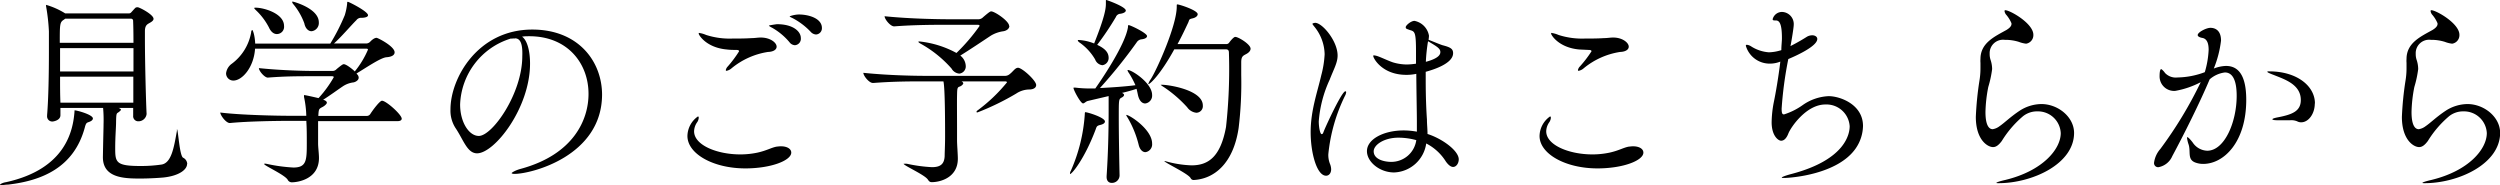 <svg xmlns="http://www.w3.org/2000/svg" width="345.02" height="25.54" viewBox="0 0 345.02 25.54"><title>pc</title><g id="レイヤー_2" data-name="レイヤー 2"><g id="レイヤー_5のコピー" data-name="レイヤー 5のコピー"><path d="M12.82,16.35c0,.2-.22.37-.53.48s-.42.11-.59.78c-1.51,5.57-6,7.34-10.61,7.87-.33,0-.56.06-.75.06s-.34,0-.34-.09a2.09,2.09,0,0,1,.84-.31c8.26-1.82,9.24-7.16,9.44-9.71,0-.17,0-.2.05-.2C10.61,15.23,12.82,15.82,12.82,16.35Zm13,6.27c0,.79-1.12,1.66-3.3,1.88-.92.08-2.16.14-3.19.14-2.19,0-5.13-.08-5.13-2.94v-.08c.06-3.28.09-4,.09-4.43a18.94,18.94,0,0,0-.06-2.29H8.34c0,.36,0,.7,0,1v0c0,.73-1,.87-1.09.87A.71.71,0,0,1,6.5,16v-.11c.19-2.27.25-5.82.25-8.71,0-1.09,0-2.07,0-2.85A26.73,26.73,0,0,0,6.36.87a.29.29,0,0,1,0-.14s0-.06,0-.06A10.47,10.47,0,0,1,9,1.85h8.76a.43.43,0,0,0,.37-.17c.19-.2.42-.48.58-.62A.57.57,0,0,1,19,1c.23,0,2.19,1,2.19,1.6,0,.28-.37.47-.67.64S20,3.64,20,4.31V5.38c0,3,.14,8.59.23,10.3v.06a1.13,1.13,0,0,1-1.12,1,.7.7,0,0,1-.73-.78V14.9H16.18l.2,0c.22.09.31.17.31.25s-.23.28-.42.4-.23.19-.25,1.26c0,.78-.12,2-.12,3.69,0,1.93.14,2.41,3.53,2.41a19.64,19.64,0,0,0,2.86-.2c1.4-.22,1.73-2.46,2.13-4.67a.72.72,0,0,1,0-.2c.17,0,.34,3.59.84,3.92A1,1,0,0,1,25.84,22.62ZM18.37,2.86a.28.28,0,0,0-.25-.28H9l-.22.16c-.53.34-.53.65-.53,3.17H18.42C18.42,4.62,18.4,3.53,18.37,2.86Zm.05,3.78H8.29V9.86H18.42ZM8.29,10.58c0,1.26,0,2.5.05,3.59H18.4c0-1.07,0-2.33,0-3.59Z"/><path d="M55.44,16.38c0,.17-.14.34-.62.34H43.9c0,.53,0,1.06,0,1.56s0,1,0,1.52.12,1.42.12,2c0,2.91-2.89,3.36-3.76,3.36a.63.63,0,0,1-.56-.36c-.44-.7-3.24-1.94-3.24-2.16,0,0,0-.06.11-.06a2.89,2.89,0,0,1,.36.06,22.43,22.43,0,0,0,3.56.48c1.82,0,1.85-1,1.85-3.39,0-1,0-2.07-.06-2.89v-.16H39.87c-1.57,0-5.63.05-8.15.3h0c-.54,0-1.32-1.09-1.32-1.45,2.88.36,8,.45,9.63.45h2.24a13.56,13.56,0,0,0-.31-2.58,1.08,1.08,0,0,1,0-.22c0-.06,0-.06,0-.06.2,0,1.65.34,2,.42a15.54,15.54,0,0,0,2.1-2.88c0-.09-.06-.14-.25-.14H43.12c-2,0-3.75,0-6.16.19h0c-.45,0-1.23-.92-1.23-1.31,3.14.33,6.44.39,7.45.39h2.69a.72.72,0,0,0,.58-.25c.82-.68.9-.68,1-.68.39,0,1.45.9,1.51,1a12.43,12.43,0,0,0,1.82-3c0-.08-.06-.14-.17-.14H35.2c-.17,2.58-1.77,4.4-3,4.4a1,1,0,0,1-1-1A1.89,1.89,0,0,1,32,8.79a6.86,6.86,0,0,0,2.66-4.31c0-.22.11-.34.16-.34s.34.62.4,1.88H45.58a27.78,27.78,0,0,0,2-3.92A8.24,8.24,0,0,0,47.91.5c0-.19,0-.25.11-.25s2.77,1.32,2.77,1.85c0,.22-.33.34-.87.36a.81.81,0,0,0-.75.34C48.61,3.33,47,5.21,46.09,6H50.6a.82.82,0,0,0,.47-.22s.48-.56.9-.56c.17,0,2.49,1.17,2.49,2,0,.34-.31.62-1.12.68s-2.86,1.48-4.14,2.24l.11.14a.65.65,0,0,1,.19.44c0,.31-.33.56-.7.65a3.36,3.36,0,0,0-1.51.56c-.87.59-1.82,1.29-2.71,1.85l.08,0c.34.12.45.26.45.4s-.28.42-.59.58c-.53.28-.53.28-.59,1.24h6.69a.58.58,0,0,0,.48-.26c.39-.61,1.32-1.84,1.62-1.84C53.31,13.92,55.44,15.82,55.44,16.38ZM39.2,3.58a1,1,0,0,1-1,1.12c-.37,0-.79-.25-1.09-.92a8.85,8.85,0,0,0-1.8-2.38c-.14-.14-.22-.22-.22-.28s.06-.06.2-.06C36.4,1.06,39.2,1.85,39.2,3.58ZM44,3.08a1.14,1.14,0,0,1-1,1.23c-.39,0-.84-.31-1-1.09A8.93,8.93,0,0,0,40.49.59a.68.68,0,0,1-.17-.31s0-.06.08-.06S44,1.15,44,3.08Z"/><path d="M71,24c-.25,0-.39-.06-.39-.11s.44-.37,1.26-.59c7.36-2,9.35-6.86,9.35-10.33C81.23,8.79,78.37,5,73.05,5c-.33,0-.67,0-1,.06.7.5,1.1,1.93,1.1,3.72,0,6.13-4.9,12.38-7.31,12.38-1.37,0-1.88-1.88-3-3.53a4.42,4.42,0,0,1-.67-2.55c0-4.25,3.73-11,11.29-11,6.35,0,9.63,4.39,9.63,9C83.05,21.56,73.3,24,71,24Zm0-18.68a1,1,0,0,0-.28,0,.61.61,0,0,1-.22,0,9.89,9.89,0,0,0-7,9.1c0,2.46,1.23,4.34,2.58,4.34,1.87,0,6-5.85,6-11C72.16,5.77,71.68,5.29,71.06,5.29Z"/><path d="M107.77,20.19c.87,0,1.43.36,1.43.87,0,1.09-2.8,2.18-6.33,2.18-4.42,0-8-2-8-4.48a3.37,3.37,0,0,1,1.45-2.69c.09,0,.11.09.11.2a1.24,1.24,0,0,1-.19.56,2.29,2.29,0,0,0-.45,1.29c0,1.9,3.14,3.19,6.38,3.19a11.5,11.5,0,0,0,2.38-.25c1.26-.28,1.88-.68,2.61-.82C107.35,20.22,107.58,20.19,107.77,20.19Zm-.59-13.75c0,.36-.36.7-1.2.73a10.36,10.36,0,0,0-5,2.24,1.48,1.48,0,0,1-.7.36c-.08,0-.11,0-.11-.11a1,1,0,0,1,.28-.5A16.09,16.09,0,0,0,102,7.08c0-.14-.14-.19-.42-.19s-.84,0-1.26-.06c-2.85-.25-3.89-2-3.89-2.18s.06-.09.14-.09a3.61,3.61,0,0,1,.87.26,10.59,10.59,0,0,0,3.67.5c.87,0,1.73,0,2.63-.06.45,0,.81-.08,1.26-.08C106.29,5.18,107.18,5.88,107.18,6.44Zm3.34-1.2a.89.89,0,0,1-.82,1,1,1,0,0,1-.75-.42,8.77,8.77,0,0,0-2.41-2c-.22-.11-.42-.23-.42-.28s1.06-.2,1.09-.2C109.45,3.33,110.52,4.34,110.52,5.24Zm2.91-1.38a.86.86,0,0,1-.81.9,1.05,1.05,0,0,1-.73-.36,9.46,9.46,0,0,0-2.47-1.88c-.22-.11-.44-.2-.44-.25S109.7,2,110.26,2C111.58,2,113.43,2.52,113.43,3.86Z"/><path d="M143,11.73c0,.37-.34.59-.87.62a3.31,3.31,0,0,0-1.88.56,35.38,35.38,0,0,1-5.34,2.6c-.12,0-.14,0-.14-.08a.22.22,0,0,1,.11-.17,22.36,22.36,0,0,0,4.09-3.89c0-.09-.09-.14-.28-.14h-6c.17.08.25.19.25.28s-.22.36-.53.45-.31.36-.33,1.2,0,2.86,0,4.48V19.4c0,.54.11,1.91.11,2.5,0,2.6-2.41,3.24-3.61,3.24-.23,0-.37-.11-.53-.36-.45-.67-3.34-1.93-3.34-2.18,0,0,.06,0,.14,0a1.41,1.41,0,0,1,.31,0,21.15,21.15,0,0,0,3.45.47c1.14,0,1.7-.39,1.76-1.51,0-.5.06-1.54.06-2.69,0-1.48,0-6.75-.23-7.64H128c-2.41,0-4.54,0-7.48.22h-.05c-.54,0-1.32-1-1.32-1.4,3.78.39,7.64.42,8.88.42h10.66a1,1,0,0,0,.7-.28c.26-.19.59-.61.79-.73a.61.61,0,0,1,.31-.11C141.06,9.35,143,11.12,143,11.73Zm-3.7-8.15c0,.37-.36.65-.81.73a4.55,4.55,0,0,0-1.76.62c-1.1.73-2.89,1.93-4.2,2.74a1.9,1.9,0,0,1,.75,1.4,1,1,0,0,1-.89,1.09,1.37,1.37,0,0,1-1.07-.7A16.08,16.08,0,0,0,127,6c-.17-.11-.25-.17-.25-.22s0-.06.14-.06A13.66,13.66,0,0,1,132,7.31a25.92,25.92,0,0,0,3.19-3.73c0-.08-.05-.16-.28-.16h-3.58c-2.41,0-5,0-7.93.22h0c-.53,0-1.32-1-1.32-1.4,3.78.39,8.09.42,9.33.42H135a.92.92,0,0,0,.67-.28c.81-.7,1-.81,1.12-.81C137.28,1.57,139.27,2.91,139.27,3.58Z"/><path d="M152.49,16.77c0,.2-.2.37-.67.48s-.48.25-.62.64c-1.51,4-3.25,6.13-3.53,6.13,0,0,0,0,0-.08a.73.73,0,0,1,.11-.36,22.91,22.91,0,0,0,1.93-7.82c0-.28.06-.28.06-.28C150.08,15.48,152.49,16.21,152.49,16.77ZM159,13.1a1.09,1.09,0,0,1-.95,1.18c-.42,0-.81-.34-1-1.15-.06-.28-.12-.59-.2-.87-.5.17-1.2.37-2,.56.17.09.28.17.28.28s-.11.26-.34.37c-.39.22-.39.25-.39,2.71,0,2.27.06,5.72.11,8v.06a1.05,1.05,0,0,1-1.09,1c-.36,0-.7-.23-.7-.82v-.11c.2-3,.28-6,.28-9,0-.7,0-1.46,0-2.05l-2.86.67c-.28.06-.48.34-.67.34-.34,0-1.32-1.85-1.32-2.13,0,0,0-.05.06-.05l.19,0a16,16,0,0,0,2,.12h.76c.61-.87,4.11-5.91,4.51-8.46,0-.22,0-.28.11-.28.22,0,2.52,1.09,2.52,1.51,0,.2-.23.39-.79.45a.9.9,0,0,0-.64.42,69.76,69.76,0,0,1-5.07,6.3c1.63-.08,3.61-.22,4.9-.39a12,12,0,0,0-.92-1.71.91.91,0,0,1-.17-.34c0-.05,0-.05.06-.05C156.27,9.69,159,11.48,159,13.1ZM155.37,1.46c0,.16-.22.36-.75.44a.7.7,0,0,0-.62.45,40.29,40.29,0,0,1-2.58,3.84C152.74,6.8,153,7.42,153,8a1,1,0,0,1-.86,1,1.21,1.21,0,0,1-1-.79A7.34,7.34,0,0,0,149,5.88c-.2-.14-.25-.25-.25-.31s0-.05.14-.05A6.76,6.76,0,0,1,151,6c1.48-3.69,1.62-4.84,1.62-5.46V.14c0-.11,0-.14.06-.14S155.37.92,155.37,1.46ZM159,19.8a1.09,1.09,0,0,1-.92,1.2c-.37,0-.76-.31-.93-1a13.92,13.92,0,0,0-1.54-3.78,1.38,1.38,0,0,1-.19-.36l0,0C155.79,15.79,159,17.84,159,19.8ZM172.59,6.72c0,.25-.19.53-.64.76s-.65.36-.65,1.14v1.74a51.22,51.22,0,0,1-.36,7.31c-.73,4.9-3.36,7-6.16,7.17a.46.46,0,0,1-.45-.23c-.25-.61-3.64-2.18-3.64-2.38a.1.1,0,0,1,.06,0,1.4,1.4,0,0,1,.25.06,14.88,14.88,0,0,0,3.44.53c2.3,0,4-1.15,4.76-5.29a72.44,72.44,0,0,0,.4-10.28c0-.39-.23-.44-.42-.44h-7.12c-1.87,3.41-3.33,4.81-3.58,4.81,0,0,0,0,0-.05a2.55,2.55,0,0,1,.34-.65c.84-1.31,3.58-7.39,3.58-10,0-.28,0-.31.09-.31.28,0,2.8.81,2.8,1.35,0,.22-.23.47-.73.58s-.42.2-.56.54c-.37.78-.87,1.87-1.49,3h6.67a.47.47,0,0,0,.47-.22c.42-.56.7-.76.79-.76C170.74,5,172.59,6.08,172.59,6.72ZM166,14.56a.91.91,0,0,1-.9,1,1.76,1.76,0,0,1-1.26-.76,17.3,17.3,0,0,0-3.25-2.8,2.83,2.83,0,0,1-.42-.3s0,0,.09,0C161,11.65,166,12.35,166,14.56Z"/><path d="M183.32,21.28a3.33,3.33,0,0,0,.22,1.32,2.1,2.1,0,0,1,.17.75c0,.56-.31.9-.7.9-1.29,0-2.13-3.17-2.13-6,0-3,.92-5.49,1.46-7.84a13.76,13.76,0,0,0,.47-2.92,6.18,6.18,0,0,0-1.37-3.75c-.14-.19-.31-.36-.31-.45s.34-.14.37-.14c1,0,3.1,2.52,3.1,4.51,0,1-.53,1.88-1.09,3.33A16.64,16.64,0,0,0,182,16.74c0,.87.2,1.77.39,1.77s.2-.14.34-.48c.33-.81,2.46-5.43,2.94-5.43.05,0,.11,0,.11.14a1.31,1.31,0,0,1-.17.5A23.49,23.49,0,0,0,183.32,21.28Zm18,.7c0,.56-.34,1.06-.78,1.06-.28,0-.62-.22-1-.75a6.89,6.89,0,0,0-2.71-2.49,4.65,4.65,0,0,1-4.43,4c-2,0-3.75-1.46-3.75-2.94,0-1.65,2.3-2.86,5.07-2.86a10.45,10.45,0,0,1,1.82.17V16.8c0-1.23-.06-3.92-.08-6.61a6.28,6.28,0,0,1-1.38.14c-3.33,0-4.56-2.29-4.56-2.6,0-.06,0-.09.11-.09a2.54,2.54,0,0,1,.65.17c.53.2,1.48.65,2,.81a6.75,6.75,0,0,0,1.93.28,10.15,10.15,0,0,0,1.21-.11V7.14c0-2.77-.17-2.8-.87-3C194.21,4,194,4,194,3.75s.73-.87,1.21-.87a2.52,2.52,0,0,1,2,2.05,4,4,0,0,1-.06.56c.51.19,1.57.64,1.93.75,1.07.28,1.46.48,1.46,1.1,0,1.48-2.88,2.32-3.78,2.57v1.23c0,2.16.08,4.09.17,5.35,0,.65.08,1.35.08,2C199,19.12,201.32,20.78,201.32,22ZM193,19c-2,0-3.42,1-3.42,1.88,0,1.12,1.46,1.46,2.41,1.46a3.48,3.48,0,0,0,3.47-3A9.47,9.47,0,0,0,193,19Zm4.08-13.3a22.88,22.88,0,0,0-.3,2.83c2-.53,2-1.15,2-1.37C198.77,6.69,198.3,6.41,197.06,5.68Z"/><path d="M225.37,20.19c.87,0,1.43.36,1.43.87,0,1.09-2.8,2.18-6.33,2.18-4.42,0-8-2-8-4.48a3.37,3.37,0,0,1,1.45-2.69c.09,0,.11.09.11.2a1.24,1.24,0,0,1-.19.56,2.29,2.29,0,0,0-.45,1.29c0,1.9,3.14,3.19,6.38,3.19a11.5,11.5,0,0,0,2.38-.25c1.26-.28,1.88-.68,2.61-.82C225,20.22,225.18,20.19,225.37,20.19Zm-.59-13.75c0,.36-.36.7-1.2.73a10.36,10.36,0,0,0-5,2.24,1.48,1.48,0,0,1-.7.36c-.08,0-.11,0-.11-.11a1,1,0,0,1,.28-.5,16.09,16.09,0,0,0,1.59-2.08c0-.14-.14-.19-.42-.19l-1.26-.06c-2.85-.25-3.89-2-3.89-2.18s.06-.09.14-.09a3.61,3.61,0,0,1,.87.26,10.59,10.59,0,0,0,3.67.5c.87,0,1.73,0,2.63-.06.45,0,.81-.08,1.26-.08C223.89,5.18,224.78,5.88,224.78,6.44Z"/><path d="M246.2,24.56c-.19,0-.3,0-.3-.06s.42-.25,1.37-.5c7.56-2,8-5.66,8-6.58a3.21,3.21,0,0,0-3.36-3c-2.63,0-4.76,3.14-5.1,4-.25.65-.59,1-1,1s-1.31-.7-1.31-2.54a15.45,15.45,0,0,1,.3-2.78c.26-1.23.65-3.5.9-5.6a3.82,3.82,0,0,1-1.43.28,3.42,3.42,0,0,1-3.33-2.46c0-.11.06-.14.14-.14a1.34,1.34,0,0,1,.56.2,5.22,5.22,0,0,0,2.49.84,6.14,6.14,0,0,0,1.57-.26.27.27,0,0,0,.14-.05c0-.62.08-1.18.08-1.65,0-2.1-.39-2.44-.86-2.44h-.17c-.17,0-.25-.06-.25-.17a1.33,1.33,0,0,1,1.34-1,1.67,1.67,0,0,1,1.57,1.77c0,.36-.28,2.1-.45,2.94.9-.45,1.82-1,2.27-1.29a1.49,1.49,0,0,1,.73-.2c.39,0,.7.2.7.51,0,1-2.92,2.32-4,2.77a52.37,52.37,0,0,0-.92,6.83c0,.64.08.81.33.81a9.24,9.24,0,0,0,2.58-1.29,6.71,6.71,0,0,1,3.58-1.23c1.54,0,4.74,1.12,4.74,4.12a5.64,5.64,0,0,1-1,3.08C253.62,24.08,247.16,24.56,246.2,24.56Z"/><path d="M275.83,25.28c-.2,0-.31,0-.31-.05s.36-.2,1.2-.39c5.24-1.26,7.68-4.29,7.68-6.47a3.15,3.15,0,0,0-3.22-3,3.1,3.1,0,0,0-2,.68,14.32,14.32,0,0,0-2.92,3.41c-.44.59-.81.84-1.2.84-.76,0-2.38-1-2.38-4.17a44.09,44.09,0,0,1,.5-5,10.33,10.33,0,0,0,.14-1.79c0-.22,0-.47,0-.67a3.32,3.32,0,0,1,0-.53c0-2.21,1.93-3.08,3.58-4,.23-.14.7-.45.7-.82,0,0,0-.08,0-.11A4.45,4.45,0,0,0,276.84,2a1,1,0,0,1-.2-.48.1.1,0,0,1,.11-.11c.65,0,3.87,1.82,3.87,3.39a1.19,1.19,0,0,1-1,1.23,4.11,4.11,0,0,1-1-.25,6.18,6.18,0,0,0-1.93-.28,1.85,1.85,0,0,0-2.1,1.93,2.48,2.48,0,0,0,.11.79,4.11,4.11,0,0,1,.23,1.31A15,15,0,0,1,274.4,12a19.7,19.7,0,0,0-.39,3.45c0,2.07.61,2.38,1,2.38a2.07,2.07,0,0,0,.95-.42c.67-.45,1.46-1.26,2.77-2.13a5.61,5.61,0,0,1,3-.92c2.27,0,4.51,1.76,4.51,4C286.22,22.68,280.39,25.28,275.83,25.28Z"/><path d="M310,13.78c0,5.82-3.08,8.84-5.94,8.84a3.07,3.07,0,0,1-1-.16c-1.23-.4-.7-1.43-1-2.47a4.58,4.58,0,0,1-.23-.95c0-.08,0-.11.06-.11s.36.25.73.75a2.49,2.49,0,0,0,2,1.12c2.38,0,4.06-3.94,4.06-7.58,0-1.91-.45-3.22-1.63-3.22a3.94,3.94,0,0,0-2.1.95c-1.34,3.19-3.58,7.67-5.15,10.58a2.58,2.58,0,0,1-1.9,1.54.56.56,0,0,1-.62-.64,3.58,3.58,0,0,1,.87-1.88,56.52,56.52,0,0,0,5.57-9.21,12.13,12.13,0,0,1-3.5,1.2,2,2,0,0,1-2.18-2c0-.92.16-1,.22-1s.34.25.53.53a2.05,2.05,0,0,0,1.74.62,11.07,11.07,0,0,0,3.75-.73,12.64,12.64,0,0,0,.53-3.08c0-.89-.22-1.54-.89-1.65-.34-.06-.62-.2-.62-.39,0-.39,1.18-1,1.76-1,.4,0,1.46.14,1.46,1.76a14.84,14.84,0,0,1-1,3.86,5,5,0,0,1,1.68-.36C308.7,9.1,310,10.08,310,13.78Zm9.46.5c0,1.43-.87,2.6-1.88,2.6a1.13,1.13,0,0,1-.56-.14,2.09,2.09,0,0,0-1-.14c-.42,0-.93,0-1.54,0s-.87-.05-.87-.14.33-.19.81-.28c2-.39,3.11-.87,3.11-2.38,0-2.15-2.24-2.85-3.7-3.44-.61-.23-.92-.37-.92-.45s.14-.06.36-.06C317,9.88,319.48,11.87,319.48,14.28Z"/><path d="M334.63,25.28c-.2,0-.31,0-.31-.05s.36-.2,1.2-.39c5.24-1.26,7.68-4.29,7.68-6.47a3.15,3.15,0,0,0-3.22-3,3.1,3.1,0,0,0-2,.68,14.32,14.32,0,0,0-2.92,3.41c-.44.59-.81.84-1.2.84-.76,0-2.38-1-2.38-4.17a44.09,44.09,0,0,1,.5-5,10.33,10.33,0,0,0,.14-1.79c0-.22,0-.47,0-.67a3.32,3.32,0,0,1,0-.53c0-2.21,1.93-3.08,3.58-4,.23-.14.7-.45.7-.82,0,0,0-.08,0-.11A4.45,4.45,0,0,0,335.64,2a1,1,0,0,1-.2-.48.1.1,0,0,1,.11-.11c.65,0,3.87,1.82,3.87,3.39a1.19,1.19,0,0,1-1,1.23,4.11,4.11,0,0,1-1-.25,6.18,6.18,0,0,0-1.93-.28,1.85,1.85,0,0,0-2.1,1.93,2.48,2.48,0,0,0,.11.79,4.11,4.11,0,0,1,.23,1.31A15,15,0,0,1,333.2,12a19.7,19.7,0,0,0-.39,3.45c0,2.07.61,2.38,1,2.38a2.07,2.07,0,0,0,.95-.42c.67-.45,1.46-1.26,2.77-2.13a5.61,5.61,0,0,1,3-.92c2.27,0,4.51,1.76,4.51,4C345,22.68,339.19,25.28,334.63,25.28Z"/></g></g></svg>